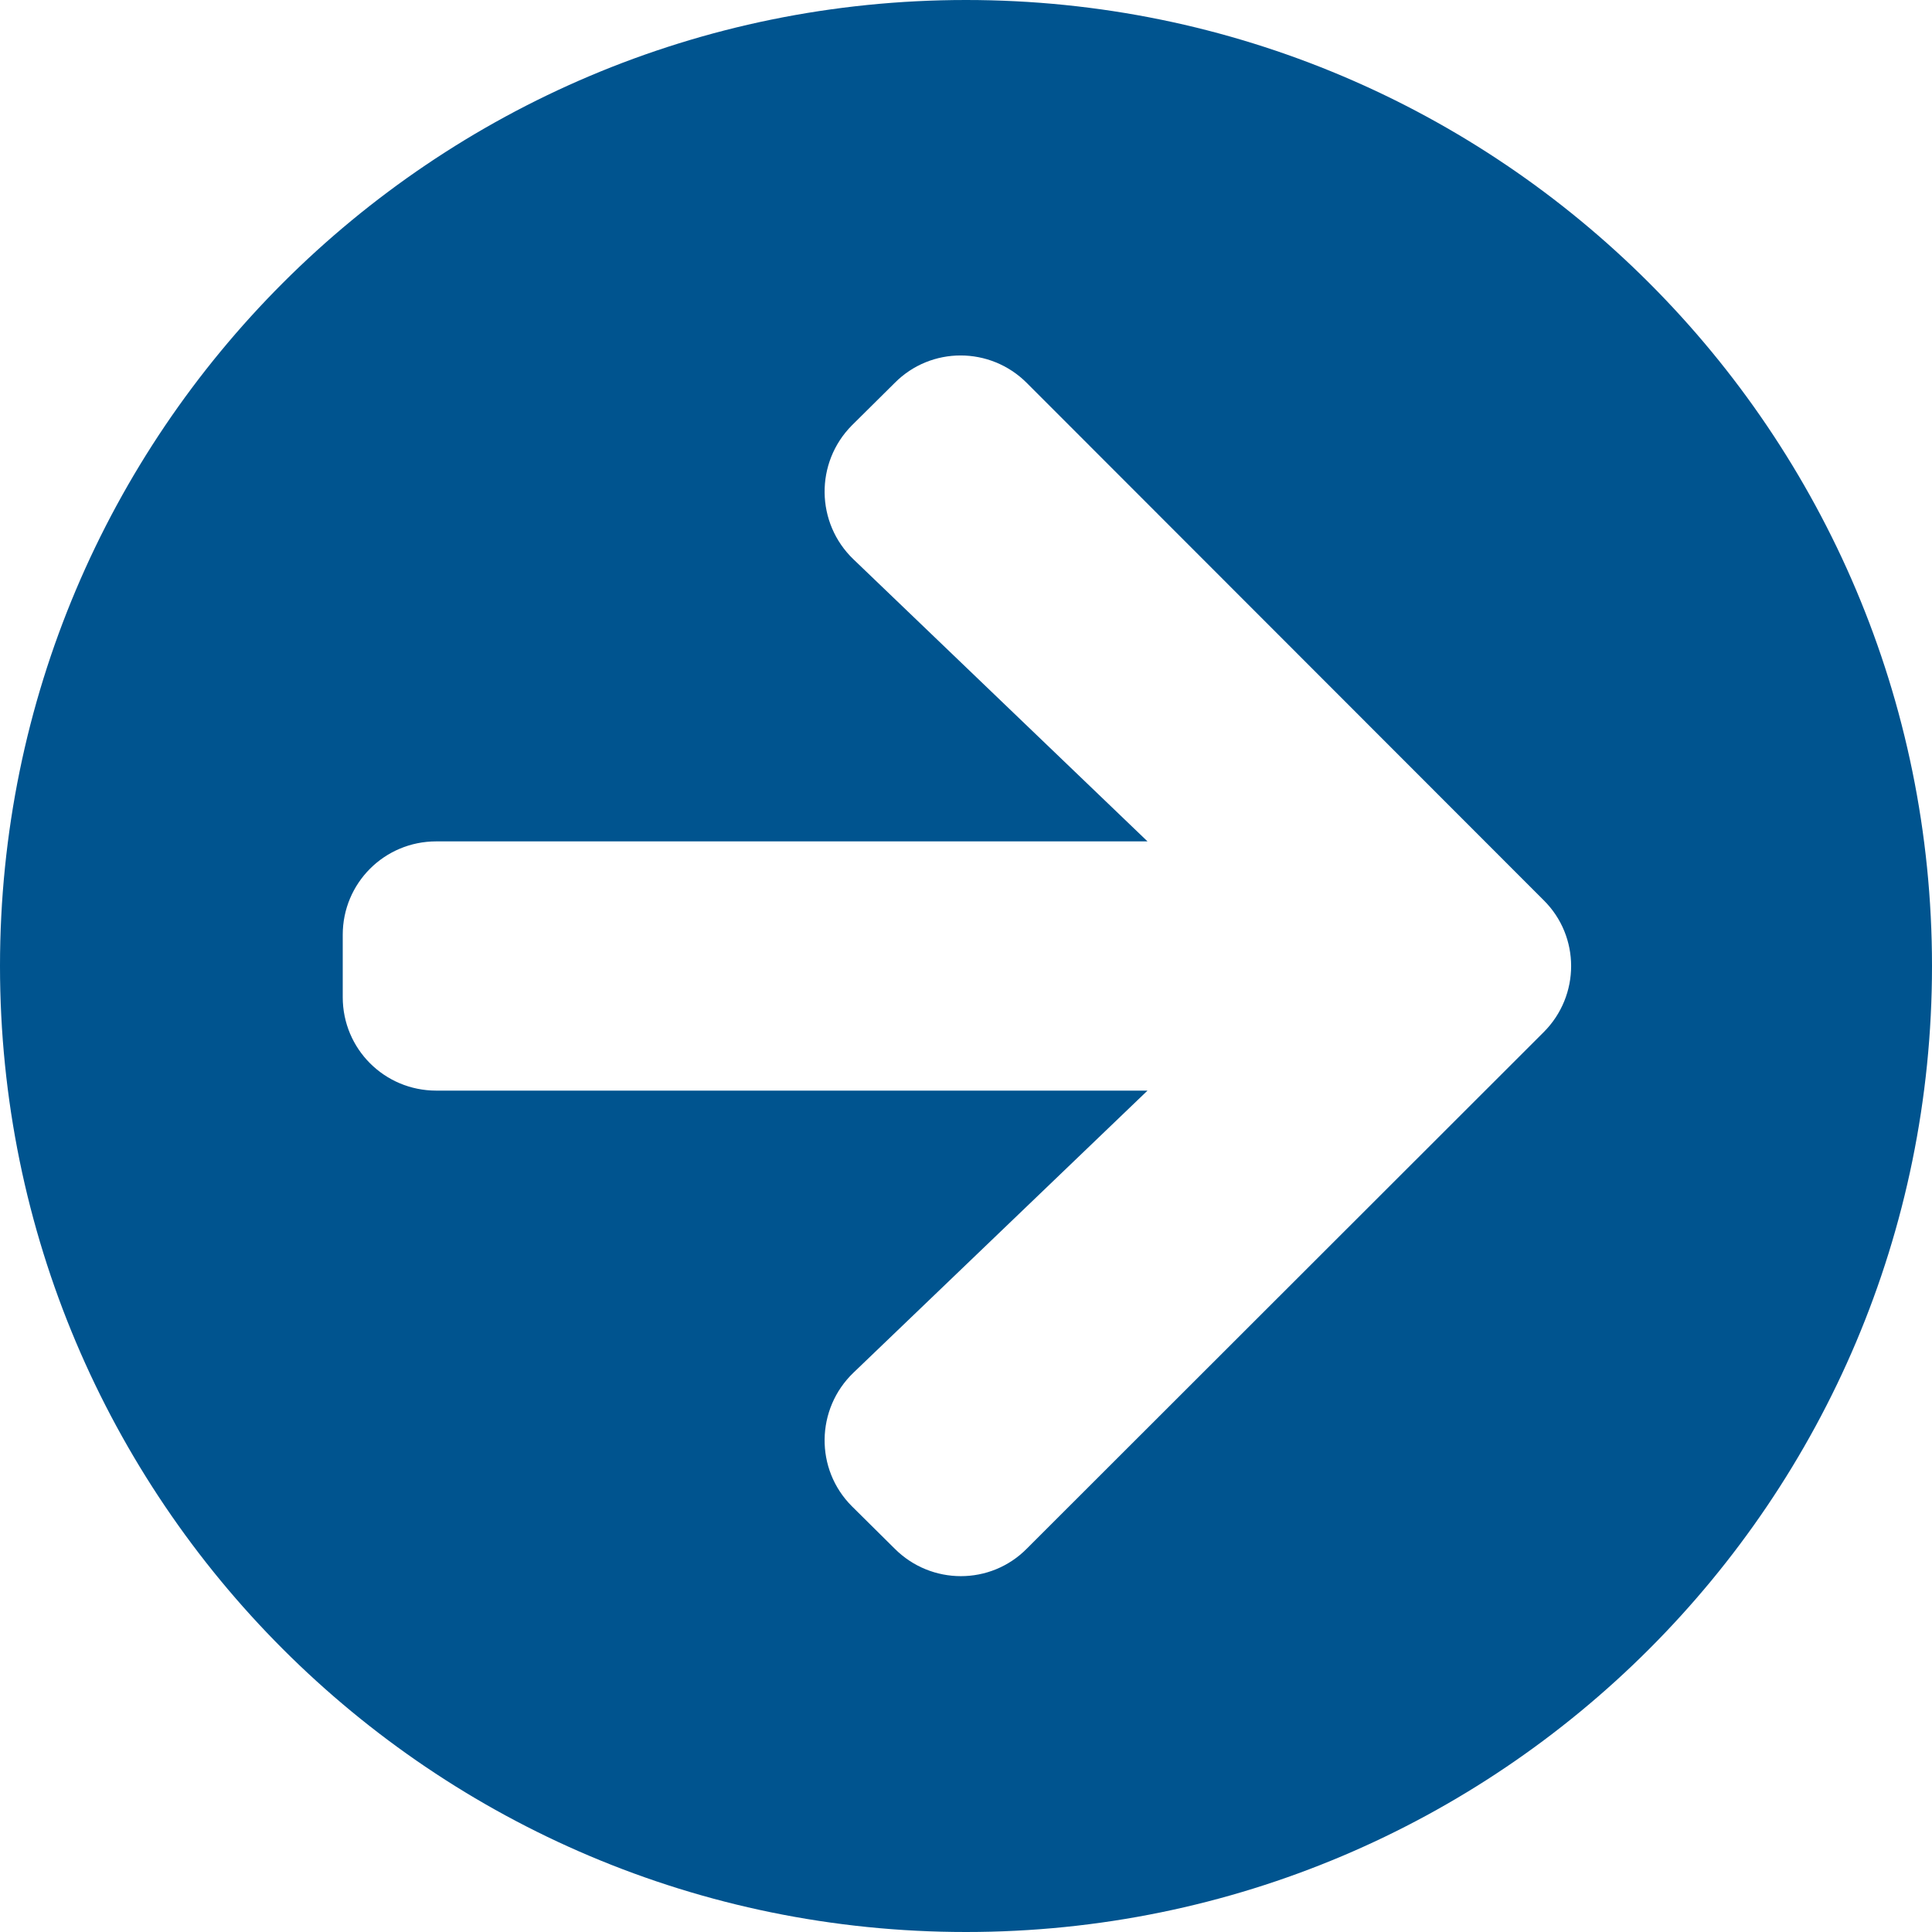 <svg width="20" height="20" viewBox="0 0 20 20" fill="none" xmlns="http://www.w3.org/2000/svg">
<path d="M10 0C15.524 0 20 4.476 20 10C20 15.524 15.524 20 10 20C4.476 20 0 15.524 0 10C0 4.476 4.476 0 10 0ZM8.835 5.79L11.879 8.71H4.516C3.98 8.71 3.548 9.141 3.548 9.677V10.323C3.548 10.859 3.98 11.29 4.516 11.29H11.879L8.835 14.21C8.444 14.585 8.435 15.21 8.819 15.593L9.262 16.032C9.641 16.411 10.254 16.411 10.629 16.032L15.98 10.685C16.359 10.306 16.359 9.694 15.98 9.319L10.629 3.964C10.25 3.585 9.637 3.585 9.262 3.964L8.819 4.403C8.435 4.79 8.444 5.415 8.835 5.79Z" fill="#00548F"/>
</svg>
